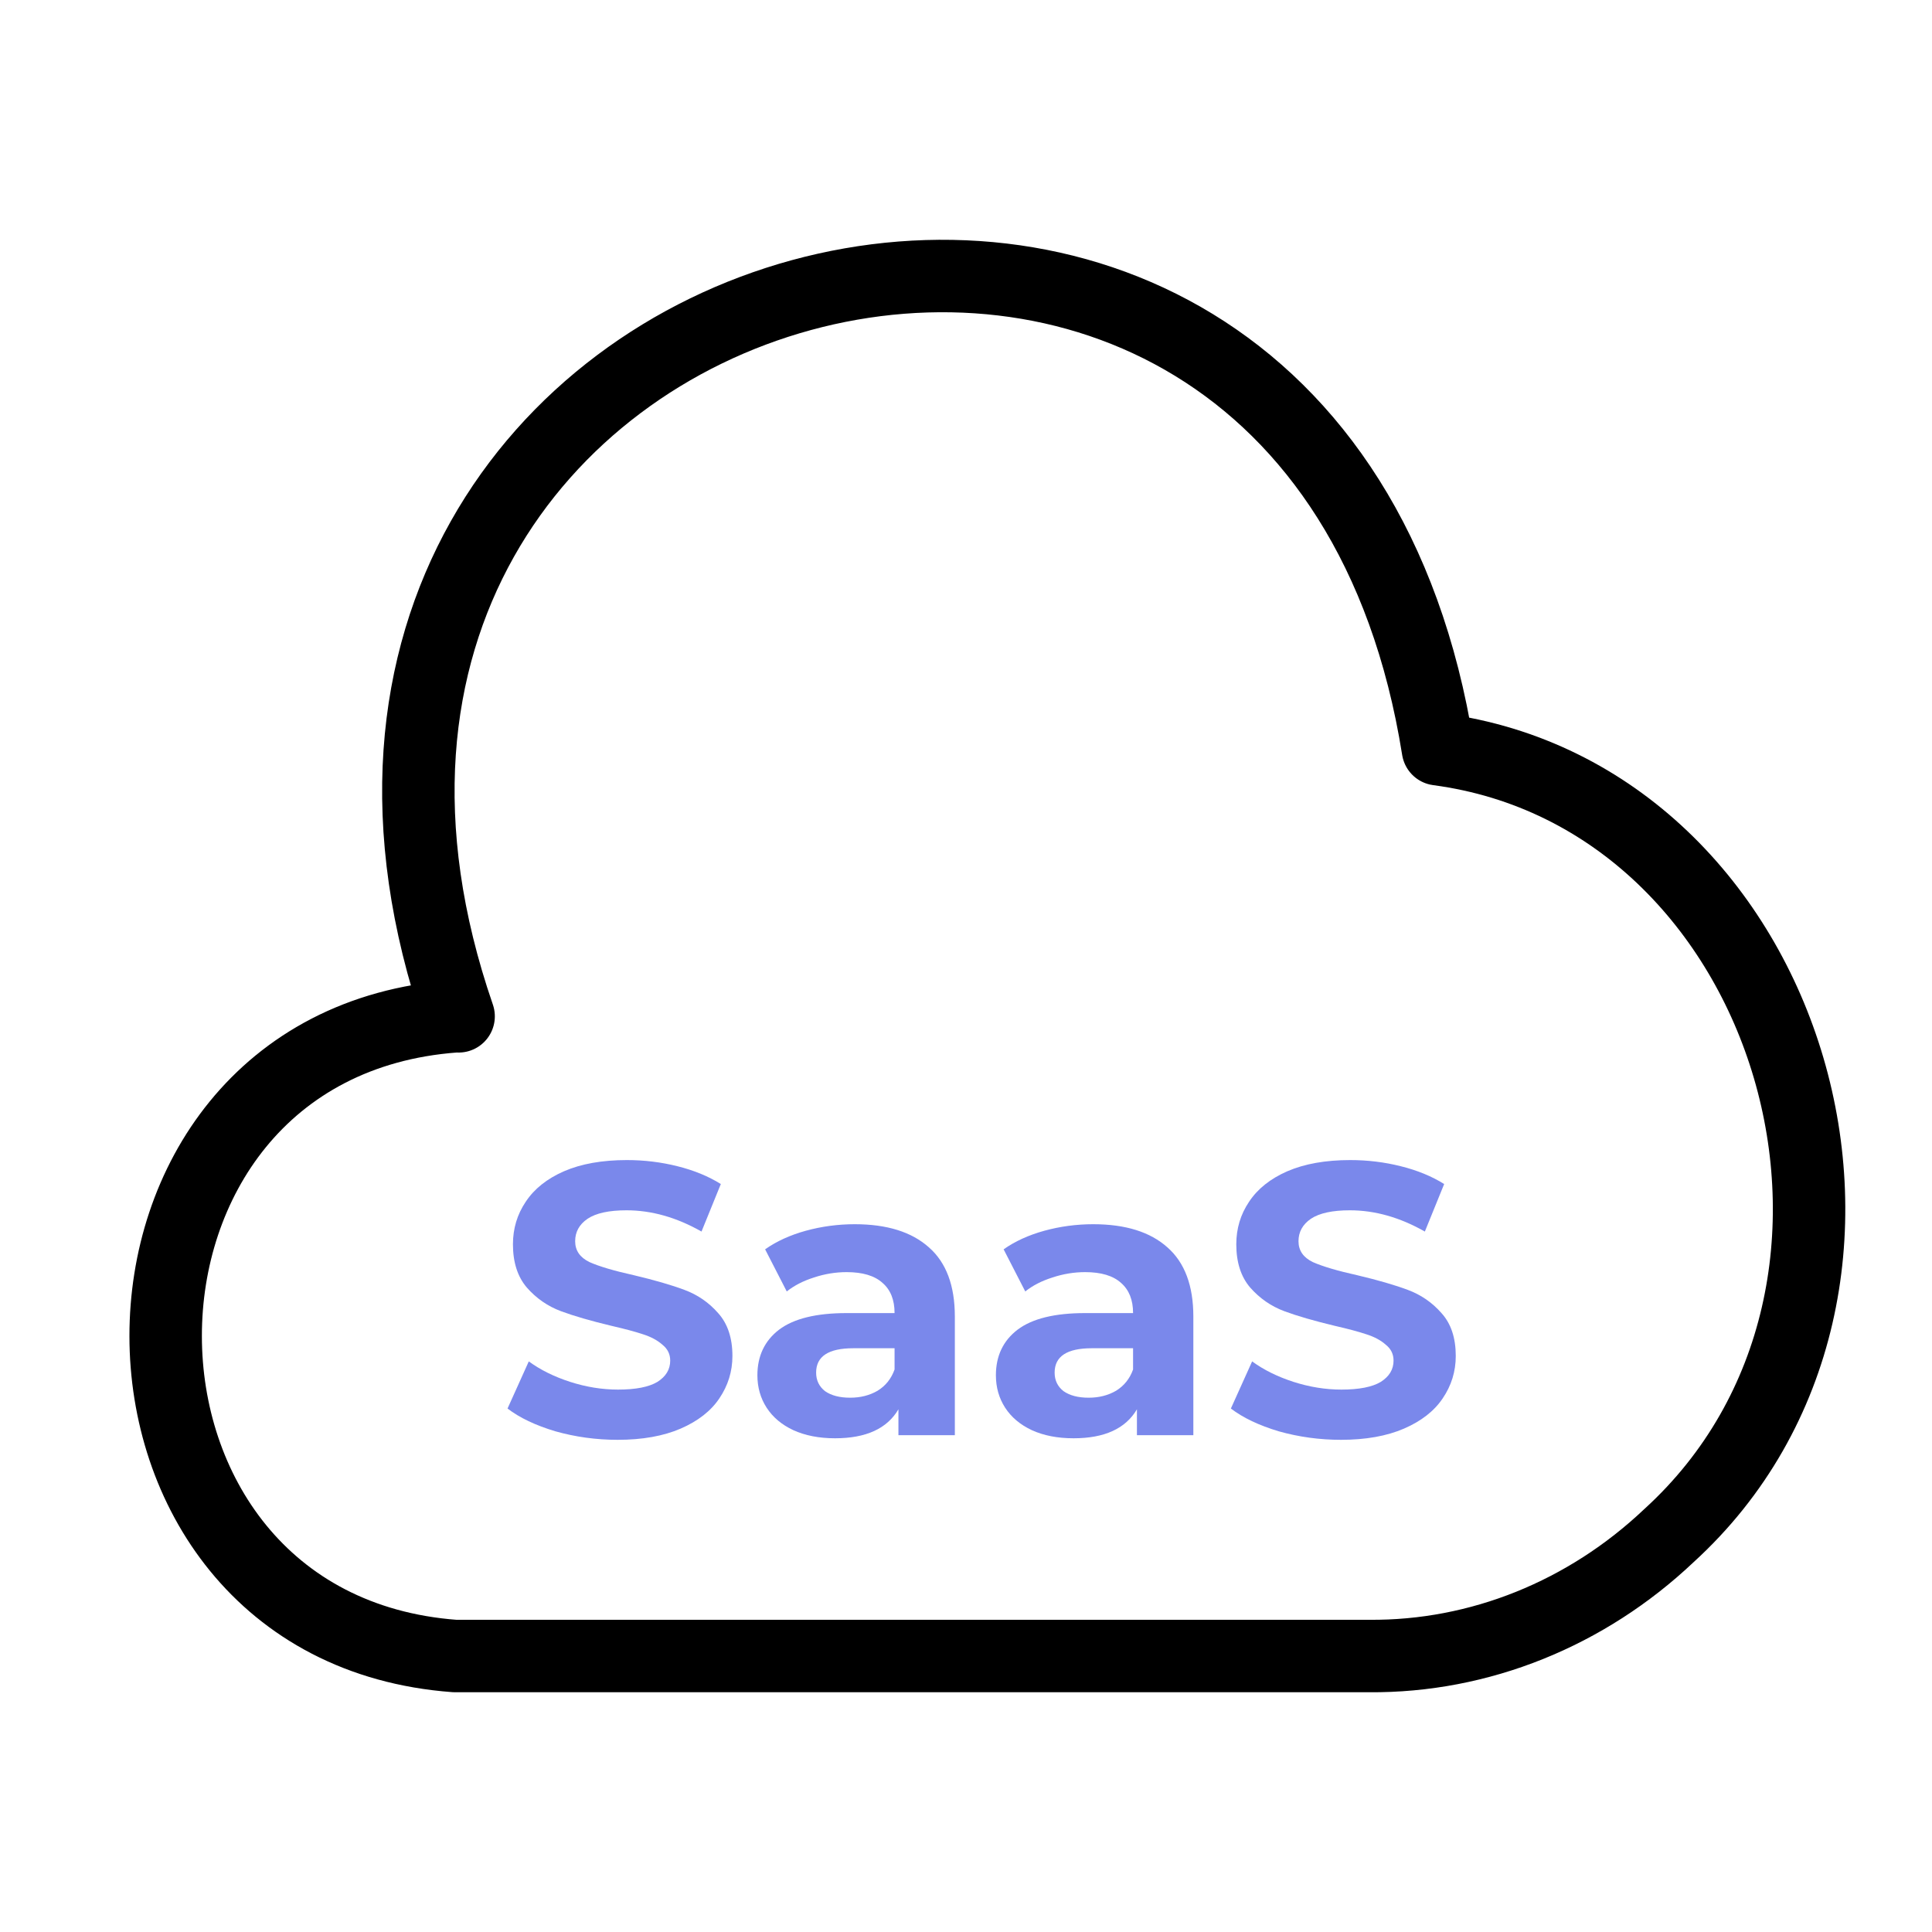 <?xml version="1.0" encoding="UTF-8"?> <svg xmlns="http://www.w3.org/2000/svg" width="40" height="40" viewBox="0 0 40 40" fill="none"> <path d="M9.417 21.042C1.424 21.634 1.444 33.694 9.417 34.286H28.341C30.633 34.306 32.847 33.408 34.551 31.796C40.154 26.695 37.156 16.492 29.771 15.512C27.126 -1.099 4.03 5.207 9.495 21.042" stroke="black" stroke-width="1.5" stroke-miterlimit="10" stroke-linecap="round" stroke-linejoin="round"></path> <path d="M12.788 29.81C12.345 29.81 11.916 29.751 11.5 29.634C11.089 29.511 10.758 29.354 10.508 29.162L10.948 28.186C11.188 28.362 11.473 28.503 11.804 28.61C12.134 28.716 12.465 28.77 12.796 28.77C13.164 28.77 13.436 28.716 13.612 28.61C13.788 28.498 13.876 28.351 13.876 28.17C13.876 28.036 13.822 27.927 13.716 27.842C13.614 27.751 13.481 27.679 13.316 27.626C13.156 27.572 12.937 27.514 12.66 27.45C12.233 27.348 11.884 27.247 11.612 27.146C11.34 27.044 11.105 26.882 10.908 26.658C10.716 26.434 10.62 26.135 10.62 25.762C10.62 25.436 10.708 25.143 10.884 24.882C11.06 24.615 11.324 24.404 11.676 24.25C12.033 24.095 12.468 24.018 12.98 24.018C13.337 24.018 13.687 24.06 14.028 24.146C14.369 24.231 14.668 24.354 14.924 24.514L14.524 25.498C14.007 25.204 13.489 25.058 12.972 25.058C12.609 25.058 12.34 25.116 12.164 25.234C11.993 25.351 11.908 25.506 11.908 25.698C11.908 25.89 12.007 26.034 12.204 26.13C12.406 26.22 12.713 26.311 13.124 26.402C13.55 26.503 13.9 26.604 14.172 26.706C14.444 26.807 14.676 26.967 14.868 27.186C15.065 27.404 15.164 27.7 15.164 28.074C15.164 28.394 15.073 28.687 14.892 28.954C14.716 29.215 14.449 29.423 14.092 29.578C13.735 29.732 13.3 29.81 12.788 29.81Z" fill="#7A88EB"></path> <path d="M17.697 25.346C18.364 25.346 18.876 25.506 19.233 25.826C19.591 26.14 19.769 26.618 19.769 27.258V29.714H18.601V29.178C18.367 29.578 17.929 29.778 17.289 29.778C16.959 29.778 16.671 29.722 16.425 29.61C16.185 29.498 16.001 29.343 15.873 29.146C15.745 28.948 15.681 28.724 15.681 28.474C15.681 28.074 15.831 27.759 16.129 27.53C16.433 27.3 16.9 27.186 17.529 27.186H18.521C18.521 26.914 18.439 26.706 18.273 26.562C18.108 26.412 17.86 26.338 17.529 26.338C17.3 26.338 17.073 26.375 16.849 26.45C16.631 26.519 16.444 26.615 16.289 26.738L15.841 25.866C16.076 25.7 16.356 25.572 16.681 25.482C17.012 25.391 17.351 25.346 17.697 25.346ZM17.601 28.938C17.815 28.938 18.004 28.89 18.169 28.794C18.335 28.692 18.452 28.546 18.521 28.354V27.914H17.665C17.153 27.914 16.897 28.082 16.897 28.418C16.897 28.578 16.959 28.706 17.081 28.802C17.209 28.892 17.383 28.938 17.601 28.938Z" fill="#7A88EB"></path> <path d="M22.635 25.346C23.302 25.346 23.814 25.506 24.171 25.826C24.528 26.14 24.707 26.618 24.707 27.258V29.714H23.539V29.178C23.304 29.578 22.867 29.778 22.227 29.778C21.896 29.778 21.608 29.722 21.363 29.61C21.123 29.498 20.939 29.343 20.811 29.146C20.683 28.948 20.619 28.724 20.619 28.474C20.619 28.074 20.768 27.759 21.067 27.53C21.371 27.3 21.837 27.186 22.467 27.186H23.459C23.459 26.914 23.376 26.706 23.211 26.562C23.046 26.412 22.797 26.338 22.467 26.338C22.238 26.338 22.011 26.375 21.787 26.45C21.568 26.519 21.381 26.615 21.227 26.738L20.779 25.866C21.014 25.7 21.294 25.572 21.619 25.482C21.95 25.391 22.288 25.346 22.635 25.346ZM22.539 28.938C22.752 28.938 22.942 28.89 23.107 28.794C23.272 28.692 23.39 28.546 23.459 28.354V27.914H22.603C22.091 27.914 21.835 28.082 21.835 28.418C21.835 28.578 21.896 28.706 22.019 28.802C22.147 28.892 22.32 28.938 22.539 28.938Z" fill="#7A88EB"></path> <path d="M27.764 29.81C27.322 29.81 26.892 29.751 26.476 29.634C26.066 29.511 25.735 29.354 25.484 29.162L25.924 28.186C26.164 28.362 26.45 28.503 26.78 28.61C27.111 28.716 27.442 28.77 27.772 28.77C28.14 28.77 28.412 28.716 28.588 28.61C28.764 28.498 28.852 28.351 28.852 28.17C28.852 28.036 28.799 27.927 28.692 27.842C28.591 27.751 28.458 27.679 28.292 27.626C28.132 27.572 27.914 27.514 27.636 27.45C27.21 27.348 26.86 27.247 26.588 27.146C26.316 27.044 26.082 26.882 25.884 26.658C25.692 26.434 25.596 26.135 25.596 25.762C25.596 25.436 25.684 25.143 25.86 24.882C26.036 24.615 26.3 24.404 26.652 24.25C27.01 24.095 27.444 24.018 27.956 24.018C28.314 24.018 28.663 24.06 29.004 24.146C29.346 24.231 29.644 24.354 29.9 24.514L29.5 25.498C28.983 25.204 28.466 25.058 27.948 25.058C27.586 25.058 27.316 25.116 27.14 25.234C26.97 25.351 26.884 25.506 26.884 25.698C26.884 25.89 26.983 26.034 27.18 26.13C27.383 26.22 27.69 26.311 28.1 26.402C28.527 26.503 28.876 26.604 29.148 26.706C29.42 26.807 29.652 26.967 29.844 27.186C30.042 27.404 30.14 27.7 30.14 28.074C30.14 28.394 30.05 28.687 29.868 28.954C29.692 29.215 29.426 29.423 29.068 29.578C28.711 29.732 28.276 29.81 27.764 29.81Z" fill="#7A88EB"></path> </svg> 